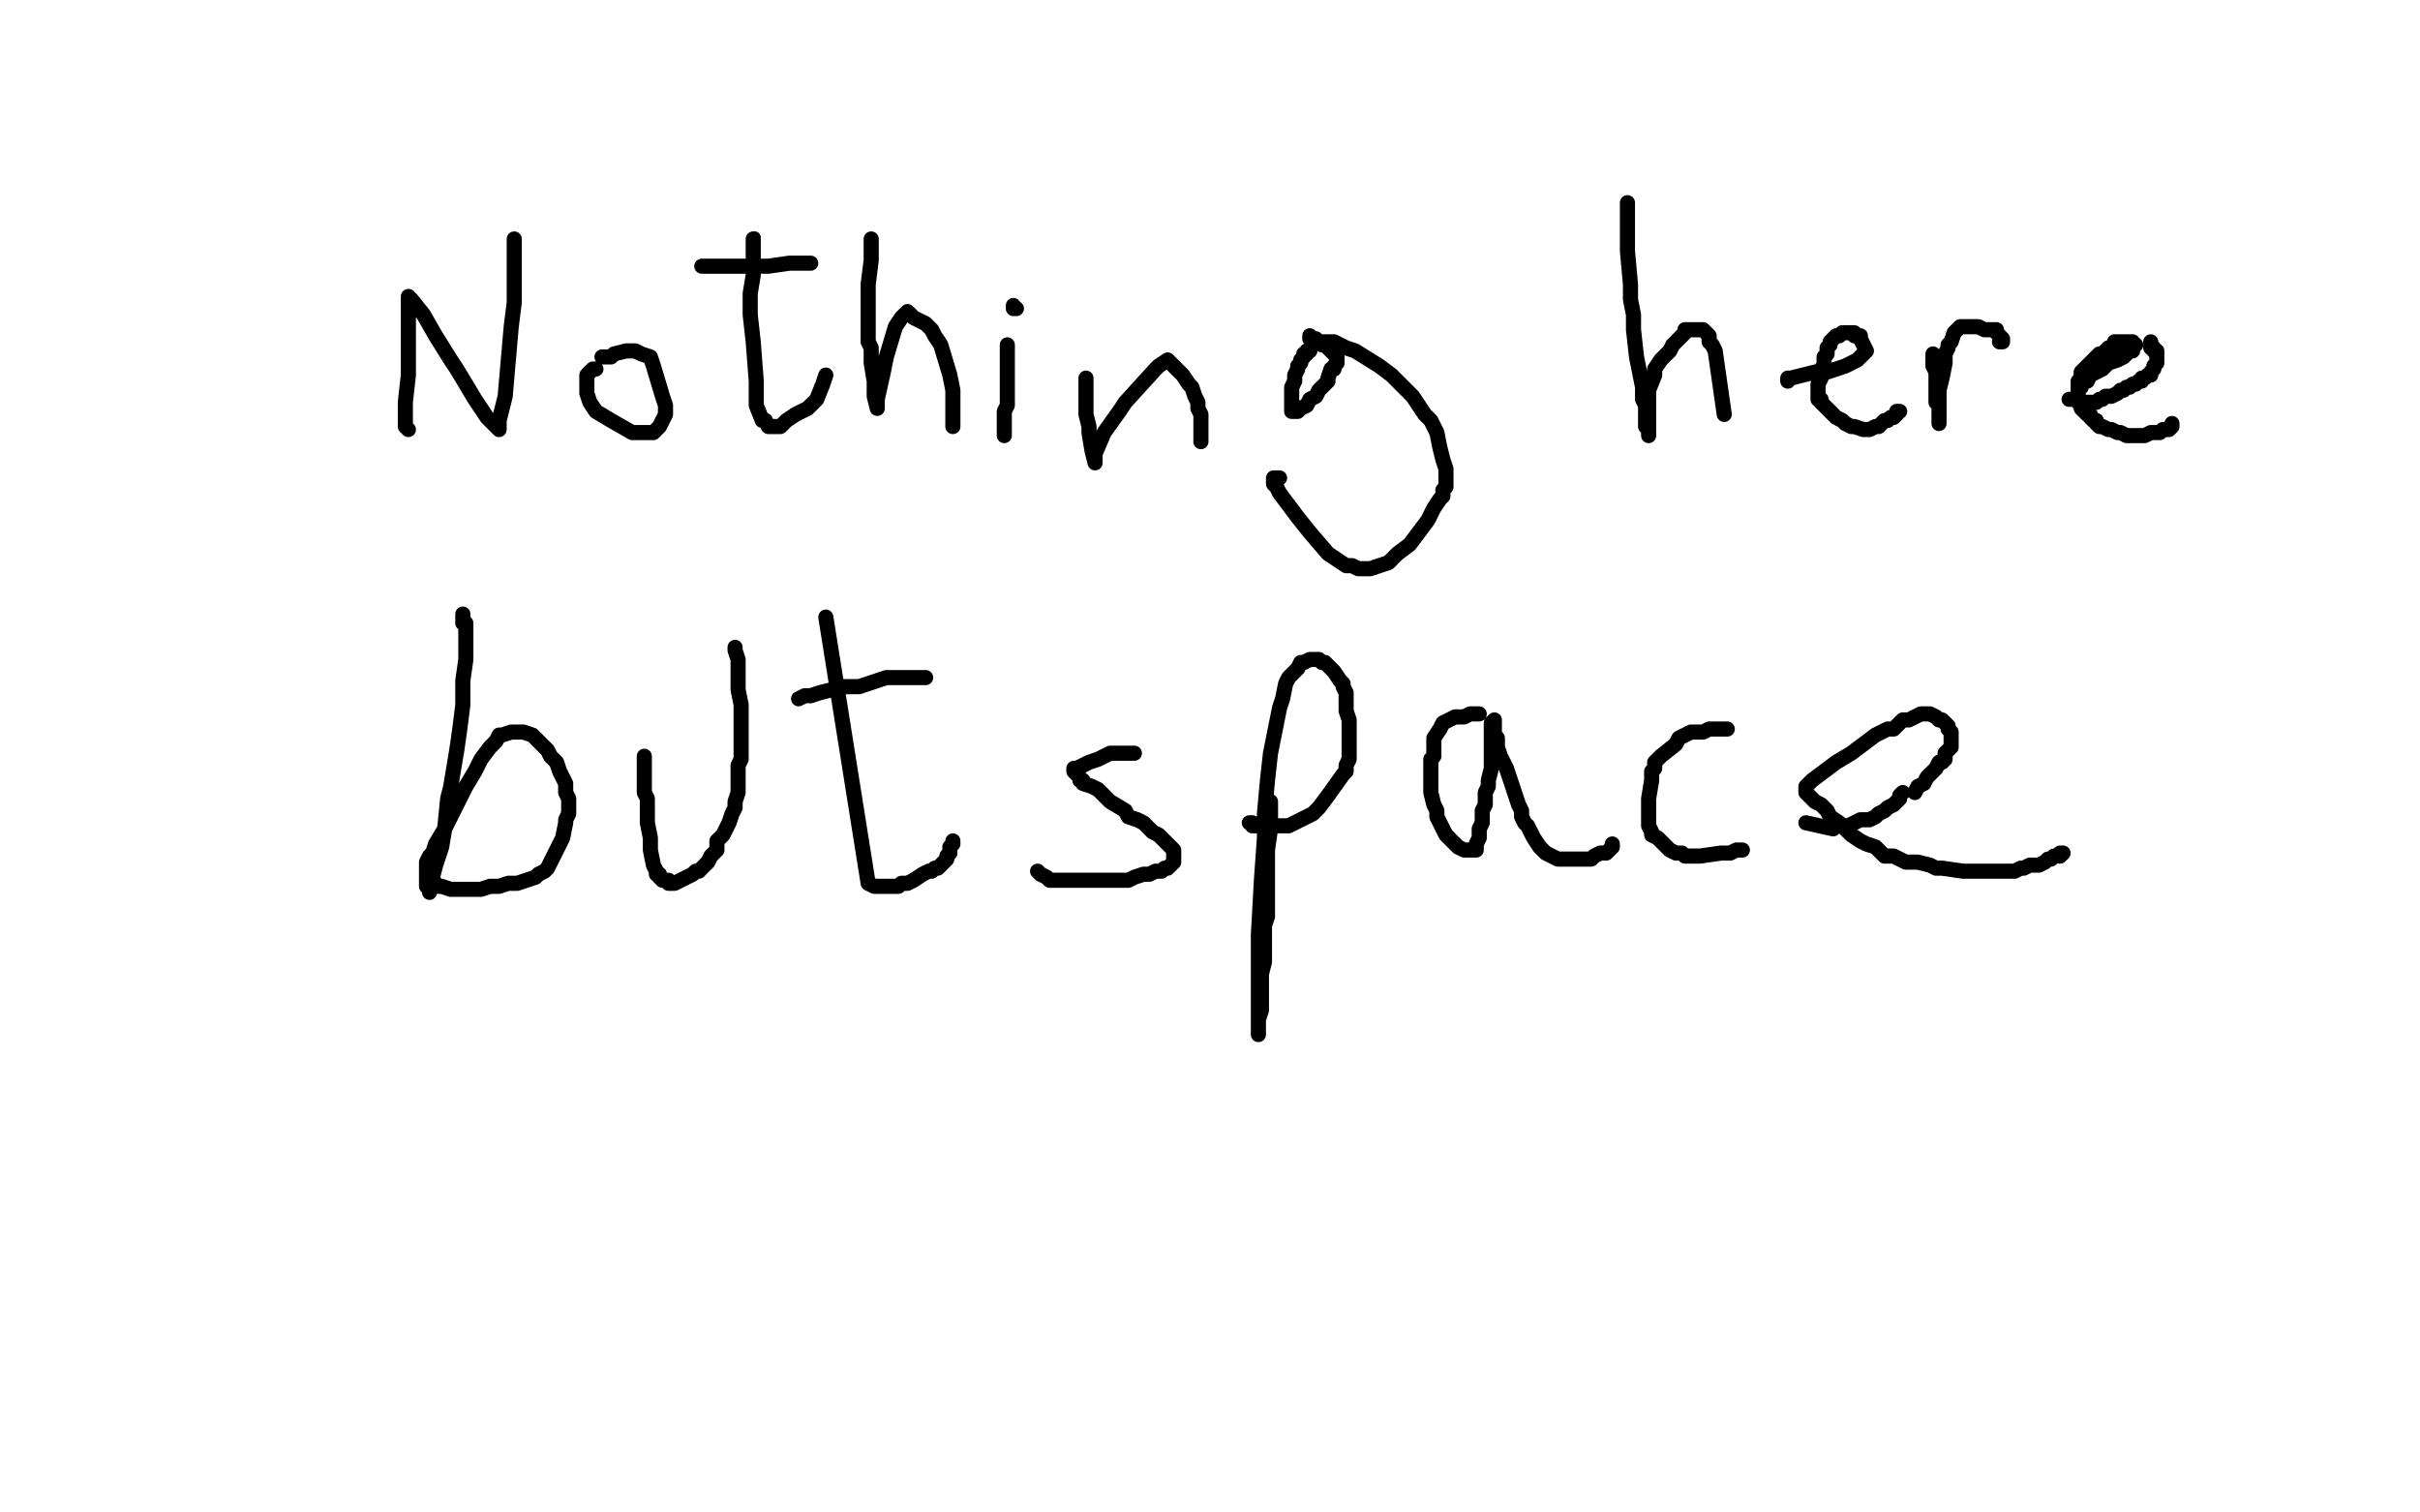 <?xml version="1.0" standalone="no"?>
<!DOCTYPE svg PUBLIC "-//W3C//DTD SVG 1.1//EN"
"http://www.w3.org/Graphics/SVG/1.1/DTD/svg11.dtd">

<svg width="800" height="500" version="1.1" xmlns="http://www.w3.org/2000/svg" xmlns:xlink="http://www.w3.org/1999/xlink" style="stroke-antialiasing: false"><desc>This SVG has been created on https://colorillo.com/</desc><rect x='0' y='0' width='800' height='500' style='fill: rgb(255,255,255); stroke-width:0' /><polyline points="135,142 135,142 135,142 134,141 134,141 134,133 134,133 135,124 135,124 135,109 135,109 135,103 135,99 135,98 135,98 135,98 135,98 136,99 140,104 144,111 149,119 151,122 157,132 161,138 164,141 165,142 165,141 165,139 167,131 169,108 170,100 170,82 170,81 170,79 170,79" style="fill: none; stroke: #000000; stroke-width: 5; stroke-linejoin: round; stroke-linecap: round; stroke-antialiasing: false; stroke-antialias: 0; opacity: 1.0"/>
<polyline points="197,122 196,122 196,122 195,123 195,123 194,124 194,124 194,125 194,125 194,130 195,133 197,136 202,139 209,143 211,143 216,143 218,141 219,139 220,137 220,134 219,131 216,121 215,118 212,117 210,116 207,116 203,117 202,118 202,118 201,118 199,118" style="fill: none; stroke: #000000; stroke-width: 5; stroke-linejoin: round; stroke-linecap: round; stroke-antialiasing: false; stroke-antialias: 0; opacity: 1.0"/>
<circle cx="249.5" cy="78.5" r="2" style="fill: #000000; stroke-antialiasing: false; stroke-antialias: 0; opacity: 1.0"/>
<polyline points="249,79 249,81 249,81 249,82 249,82 249,91 249,91 248,97 248,97 248,104 248,104 249,113 250,126 250,134 252,139 253,139 254,141 258,141 260,139 263,137 267,135 270,132 272,127 273,124" style="fill: none; stroke: #000000; stroke-width: 5; stroke-linejoin: round; stroke-linecap: round; stroke-antialiasing: false; stroke-antialias: 0; opacity: 1.0"/>
<polyline points="232,88 237,88 237,88 240,88 240,88 254,88 254,88 261,87 263,87 266,87 268,87" style="fill: none; stroke: #000000; stroke-width: 5; stroke-linejoin: round; stroke-linecap: round; stroke-antialiasing: false; stroke-antialias: 0; opacity: 1.0"/>
<polyline points="288,79 288,80 288,80 288,86 288,86 287,94 287,94 287,105 287,108 287,113 288,115 288,120 289,126 289,129 289,131 290,135 290,135 290,135 290,135 290,135 290,134 290,132 292,123 293,118 296,108 298,105 300,103 301,104 301,104 302,105 306,107 308,109 309,111 311,114 314,124 315,129 315,135 315,137 315,141" style="fill: none; stroke: #000000; stroke-width: 5; stroke-linejoin: round; stroke-linecap: round; stroke-antialiasing: false; stroke-antialias: 0; opacity: 1.0"/>
<polyline points="333,114 333,115 333,115 333,116 333,116 333,117 333,117 333,119 333,119 333,120 333,120 333,123 333,123 333,125 333,125 333,127 333,127 333,129 333,129 333,131 333,134 332,136 332,138 332,140 332,142 332,143 332,144 332,144 332,144 332,143" style="fill: none; stroke: #000000; stroke-width: 5; stroke-linejoin: round; stroke-linecap: round; stroke-antialiasing: false; stroke-antialias: 0; opacity: 1.0"/>
<polyline points="335,101 335,101 335,101 335,102 335,102 336,102 336,102" style="fill: none; stroke: #000000; stroke-width: 5; stroke-linejoin: round; stroke-linecap: round; stroke-antialiasing: false; stroke-antialias: 0; opacity: 1.0"/>
<polyline points="359,125 359,125 359,125 359,126 359,126 359,127 359,127 359,129 359,129 359,131 359,131 359,134 359,134 359,137 359,137 360,141 360,141 360,143 360,143 361,149 362,153 362,152 362,152 362,152 362,150 365,143 370,136 372,133 382,122 383,121 386,119 387,120 388,121 390,123 391,124 393,127 394,128 395,131 396,133 396,135 397,137 397,138 397,140 397,140 397,142 397,143 397,144 397,145 397,145 397,146 397,146" style="fill: none; stroke: #000000; stroke-width: 5; stroke-linejoin: round; stroke-linecap: round; stroke-antialiasing: false; stroke-antialias: 0; opacity: 1.0"/>
<polyline points="433,116 432,116 432,116 432,116 432,116 432,117 432,117 431,117 431,117 431,118 431,118 430,119 430,119 430,120 430,120 429,121 429,121 429,122 429,122 428,124 428,126 427,128 427,130 427,131 427,134 427,134 427,135 427,136 427,136 427,136 428,136 428,136 429,136 429,136 429,136 430,135 432,134 433,132 435,131 436,129 437,128 438,127 438,127 439,126 439,125 440,122 441,122 441,121 442,120 442,119 442,118 442,118 441,117 440,116 439,115 438,114 437,114 437,113 435,113 434,112 433,112 433,111 433,111 433,112 434,112 434,112 434,112 435,112 435,112 436,113 438,113 441,113 443,114 445,115 448,116 456,121 460,124 464,128 467,131 469,134 471,137 473,139 474,141 475,143 476,148 477,152 478,155 478,158 478,159 478,161 477,162 477,164 476,165 474,168 472,172 469,176 466,180 462,183 459,186 453,188 449,188 447,187 445,187 442,185 439,183 433,176 429,171 426,167 423,163 422,161 421,160 421,158 422,158 422,158 422,158 423,158" style="fill: none; stroke: #000000; stroke-width: 5; stroke-linejoin: round; stroke-linecap: round; stroke-antialiasing: false; stroke-antialias: 0; opacity: 1.0"/>
<polyline points="538,67 538,68 538,68 538,71 538,71 538,74 538,74 538,78 538,78 538,83 538,83 539,94 539,94 539,99 539,99 540,104 540,107 540,109 541,118 542,123 543,128 543,132 544,134 544,136 544,138 544,139 544,140 544,141 544,141 545,141 545,141 545,142 545,143 545,144 545,144 545,144 545,143 545,141 545,140 545,138 545,135 545,129 547,124 547,122 549,119 550,118 552,116 553,114 555,112 556,111 557,110 557,109 558,109 559,109 560,109 561,109 562,109 563,109 563,109 564,110 565,111 565,112 565,113 566,114 567,116 570,137" style="fill: none; stroke: #000000; stroke-width: 5; stroke-linejoin: round; stroke-linecap: round; stroke-antialiasing: false; stroke-antialias: 0; opacity: 1.0"/>
<polyline points="591,126 591,125 591,125 591,125 591,125 592,125 592,125 592,125 592,125 596,124 596,124 600,123 600,123 604,123 604,123 607,122 607,122 610,121 612,120 614,119 616,117 617,116 617,116 616,114 615,112 615,111 614,111 613,111 613,110 612,110 611,110 610,110 609,110 608,111 607,111 606,112 606,112 605,113 605,114 604,115 604,116 604,117 603,118 603,119 603,121 602,122 602,124 602,125 601,127 601,128 601,129 601,129 601,129 601,130 601,131 601,132 602,132 602,133 603,134 604,135 605,136 606,137 607,138 609,139 610,140 612,141 613,141 616,142 618,142 620,141 621,141 621,141 621,141 622,140 622,140 623,139 624,139 625,138 625,138 626,138 627,137 627,137 627,136 628,136" style="fill: none; stroke: #000000; stroke-width: 5; stroke-linejoin: round; stroke-linecap: round; stroke-antialiasing: false; stroke-antialias: 0; opacity: 1.0"/>
<polyline points="639,117 639,118 639,118 639,119 639,119 639,119 639,119 639,121 639,121 639,121 639,121 640,123 640,123 640,125 640,125 640,127 640,127 640,129 640,129 640,131 640,133 641,134 641,135 641,136 641,137 641,138 641,138 641,139 641,139 641,140 641,140 641,140 641,139 641,139 641,138 641,137 641,135 641,132 641,129 642,125 643,120 643,117 644,115 644,114 645,113 646,110 647,109 648,108 649,108 650,108 651,108 652,108 653,108 654,108 656,109 657,109 660,109 660,110 661,111 662,112 662,112 662,112 662,113 662,113 661,113" style="fill: none; stroke: #000000; stroke-width: 5; stroke-linejoin: round; stroke-linecap: round; stroke-antialiasing: false; stroke-antialias: 0; opacity: 1.0"/>
<polyline points="688,128 688,127 688,127 688,127 688,127 688,127 688,127 689,126 689,126 690,126 690,126 691,124 691,124 693,123 693,123 695,122 695,122 697,120 697,120 700,119 702,118 703,117 704,116 705,116 705,115 706,114 706,114 705,114 705,113 705,113 704,113 704,113 704,113 703,113 702,113 701,113 701,113 699,113 699,114 698,115 697,115 697,116 696,116 696,116 695,117 694,117 693,118 693,118 692,119 692,119 691,120 691,120 690,121 690,121 689,122 689,122 688,123 688,124 688,125 688,126 687,126 687,127 687,128 687,130 687,131 687,132 688,134 688,134 688,135 689,136 690,137 691,137 691,138 692,139 693,139 693,140 694,141 695,141 697,142 698,142 700,143 701,143 701,143 703,144 705,144 706,144 707,144 708,144 709,144 711,143 714,143 715,142 717,142 718,141 718,141 718,141 718,140 718,140 718,140" style="fill: none; stroke: #000000; stroke-width: 5; stroke-linejoin: round; stroke-linecap: round; stroke-antialiasing: false; stroke-antialias: 0; opacity: 1.0"/>
<polyline points="711,113 711,114 711,114 711,114 711,114 711,115 711,115 712,115 712,115 712,115 712,115 712,116 712,116 713,116 713,116 713,116 713,116 713,117 713,117 713,117 713,118 713,118 713,119 713,119 713,120 712,121 712,121 712,122 712,122 711,123 711,124 710,124 710,124 709,125 708,125 708,126 707,126 707,126 706,127 705,127 704,128 703,128 702,129 701,129 700,130 700,130 698,131 698,131 697,131 696,131 695,132 694,132 693,133 692,133 691,133 689,133 688,133 687,133 687,132 686,132 685,132 685,132 685,132 684,132" style="fill: none; stroke: #000000; stroke-width: 5; stroke-linejoin: round; stroke-linecap: round; stroke-antialiasing: false; stroke-antialias: 0; opacity: 1.0"/>
<polyline points="153,203 153,204 153,204 153,204 153,204 153,206 153,206 154,206 154,206 154,209 154,209 154,213 154,213 154,218 154,218 153,225 153,225 153,233 153,233 152,241 151,248 150,254 149,260 148,264 147,274 146,280 144,286 143,290 143,291 143,292 142,293 142,294 142,294 142,295 142,294 141,293 141,292 141,290 141,288 141,287 141,285 142,283 143,282 144,279 147,274 149,270 151,266 154,260 157,255 159,251 162,247 164,245 165,243 166,243 169,242 170,242 172,242 173,242 176,243 177,244 179,246 181,248 182,250 184,252 185,255 186,257 187,259 187,261 187,262 188,264 188,266 188,267 188,269 187,271 187,272 186,277 184,281 183,283 182,285 181,287 180,288 180,288 178,289 177,290 171,292 168,292 165,293 162,293 159,294 157,294 156,294 154,294 151,294 149,294 146,293 145,293 144,292 143,292 143,291" style="fill: none; stroke: #000000; stroke-width: 5; stroke-linejoin: round; stroke-linecap: round; stroke-antialiasing: false; stroke-antialias: 0; opacity: 1.0"/>
<polyline points="213,250 213,251 213,251 213,252 213,252 213,253 213,253 213,254 213,254 213,256 213,256 213,257 213,257 213,259 213,259 213,260 213,260 213,262 213,262 214,264 214,272 215,277 215,281 216,286 217,288 217,289 218,289 218,290 219,291 220,291 221,291 221,292 222,292 223,292 223,292 225,291 227,290 229,289 230,288 231,288 232,287 233,286 234,285 235,283 236,282 237,281 237,278 239,276 240,274 241,272 242,269 243,267 243,265 244,262 244,260 244,258 244,256 244,253 245,251 245,248 245,245 245,242 245,238 245,233 244,228 244,223 244,220 244,218 243,215 243,214" style="fill: none; stroke: #000000; stroke-width: 5; stroke-linejoin: round; stroke-linecap: round; stroke-antialiasing: false; stroke-antialias: 0; opacity: 1.0"/>
<polyline points="273,204 287,292 287,292 289,293 289,293 290,293 290,293 292,293 292,293 295,293 295,293 297,293 297,293 298,292 298,292 300,292 302,291 305,289 307,288 308,288 309,287 310,287 311,286 311,286 312,285 313,284 313,283 314,282 314,281 314,281 314,280 315,279 315,278 315,278" style="fill: none; stroke: #000000; stroke-width: 5; stroke-linejoin: round; stroke-linecap: round; stroke-antialiasing: false; stroke-antialias: 0; opacity: 1.0"/>
<polyline points="264,231 266,230 266,230 268,230 268,230 271,229 271,229 275,228 275,228 279,227 279,227 284,227 284,227 287,226 287,226 290,225 290,225 293,224 293,224 296,224 296,224 299,224 302,224 304,224 305,224 306,224 306,224 306,224 306,224" style="fill: none; stroke: #000000; stroke-width: 5; stroke-linejoin: round; stroke-linecap: round; stroke-antialiasing: false; stroke-antialias: 0; opacity: 1.0"/>
<polyline points="375,249 374,249 374,249 373,249 373,249 372,249 372,249 370,249 370,249 367,249 367,249 365,250 365,250 363,251 363,251 360,252 360,252 358,253 358,253 356,254 355,254 355,255 355,255 356,256 356,256 357,257 357,258 358,258 358,259 361,260 363,261 365,263 367,265 372,268 373,270 376,271 378,272 379,273 380,274 381,275 383,276 385,278 386,279 388,281 388,282 388,283 388,284 388,284 388,285 386,287 385,287 384,288 382,288 380,289 378,289 375,290 373,291 367,291 362,291 357,291 352,291 349,291 347,291 346,290 344,289 344,289 343,288" style="fill: none; stroke: #000000; stroke-width: 5; stroke-linejoin: round; stroke-linecap: round; stroke-antialiasing: false; stroke-antialias: 0; opacity: 1.0"/>
<polyline points="420,265 420,266 420,266 420,266 420,266 420,267 420,267 420,268 420,268 420,270 420,270 420,272 420,272 420,274 420,274 419,281 419,281 419,285 419,285 419,289 419,294 419,299 419,303 418,306 418,316 418,318 417,322 417,327 417,328 417,330 417,332 417,334 416,337 416,338 416,339 416,341 416,341 416,342 416,342 416,341 416,339 416,338 416,336 416,334 416,331 416,329 416,323 416,320 416,317 416,314 416,309 417,291 418,277 418,269 419,258 420,249 423,234 424,231 425,226 426,224 427,223 428,222 429,221 430,219 431,219 433,218 434,218 436,218 437,219 438,219 439,220 440,221 441,222 443,225 444,226 444,227 445,229 445,232 445,235 446,238 446,241 446,243 446,246 446,248 446,251 445,253 445,255 444,256 439,263 436,267 434,269 432,270 430,271 428,272 426,273 424,273 423,273 421,273 419,273 416,273 414,273 414,272 413,272" style="fill: none; stroke: #000000; stroke-width: 5; stroke-linejoin: round; stroke-linecap: round; stroke-antialiasing: false; stroke-antialias: 0; opacity: 1.0"/>
<polyline points="489,236 486,236 486,236 484,237 484,237 481,237 481,237 479,238 479,238 477,239 477,239 476,241 476,241 474,244 474,244 474,246 474,247 474,248 474,250 473,251 473,253 473,255 473,258 473,260 473,262 474,266 475,268 475,270 478,276 479,277 481,279 482,280 484,281 486,281 487,281 488,281 488,280 488,279 489,277 489,276 489,274 490,272 490,270 490,268 491,266 491,264 491,262 492,260 492,258 493,254 493,253 493,250 493,246 493,243 493,242 493,240 493,239 494,238 494,238 494,238 494,238 494,238 494,238 494,239 494,240 494,243 495,244 495,245 495,246 495,247 496,250 497,252 498,254 499,257 500,260 501,263 502,266 503,268 503,270 504,272 505,273 506,275 507,277 509,280 510,281 511,282 513,283 515,284 517,284 519,284 521,284 522,284 524,284 526,284 527,283 529,282 531,282 532,281 533,280 533,280 533,279 533,279 533,279" style="fill: none; stroke: #000000; stroke-width: 5; stroke-linejoin: round; stroke-linecap: round; stroke-antialiasing: false; stroke-antialias: 0; opacity: 1.0"/>
<polyline points="571,241 570,241 570,241 569,241 569,241 567,241 567,241 565,241 565,241 563,242 563,242 561,242 561,242 559,242 559,242 555,244 555,244 554,246 554,246 549,250 547,252 547,254 546,255 546,258 545,264 545,273 546,275 546,276 548,277 549,278 550,279 552,281 554,282 556,282 557,283 559,283 562,283 569,282 572,282 574,281 575,281 576,281" style="fill: none; stroke: #000000; stroke-width: 5; stroke-linejoin: round; stroke-linecap: round; stroke-antialiasing: false; stroke-antialias: 0; opacity: 1.0"/>
<polyline points="633,262 634,260 634,260 636,259 636,259 637,257 637,257 639,255 639,255 640,254 640,254 641,252 641,252 642,252 642,252 643,251 643,251 643,249 643,249 644,248 644,248 645,247 645,245 645,244 645,242 644,241 644,240 643,239 642,238 641,238 640,237 638,236 637,236 635,236 633,237 631,238 629,238 628,239 626,241 624,241 620,243 616,246 612,249 607,252 603,255 599,258 597,260 597,261 597,262 597,262 598,263 599,264 600,265 602,266 604,268 605,270 608,272 610,274 612,276 615,278 617,279 620,280 621,281 623,283 626,283 628,284 630,285 634,285 638,286 640,287 642,287 649,288 653,288 656,288 658,288 660,288 661,288 666,288 668,287 669,287 671,286 674,286 676,285 677,284 678,284 679,283 681,283 681,283 682,282 682,282 682,282 682,282 681,282 681,282" style="fill: none; stroke: #000000; stroke-width: 5; stroke-linejoin: round; stroke-linecap: round; stroke-antialiasing: false; stroke-antialias: 0; opacity: 1.0"/>
<polyline points="629,262 628,263 628,263 628,264 628,264 627,265 627,265 626,266 626,266 624,267 624,267 623,268 623,268 621,269 621,269 620,270 620,270 618,271 618,271 615,271 611,273 609,273 607,273 606,274 597,272" style="fill: none; stroke: #000000; stroke-width: 5; stroke-linejoin: round; stroke-linecap: round; stroke-antialiasing: false; stroke-antialias: 0; opacity: 1.0"/>
</svg>
